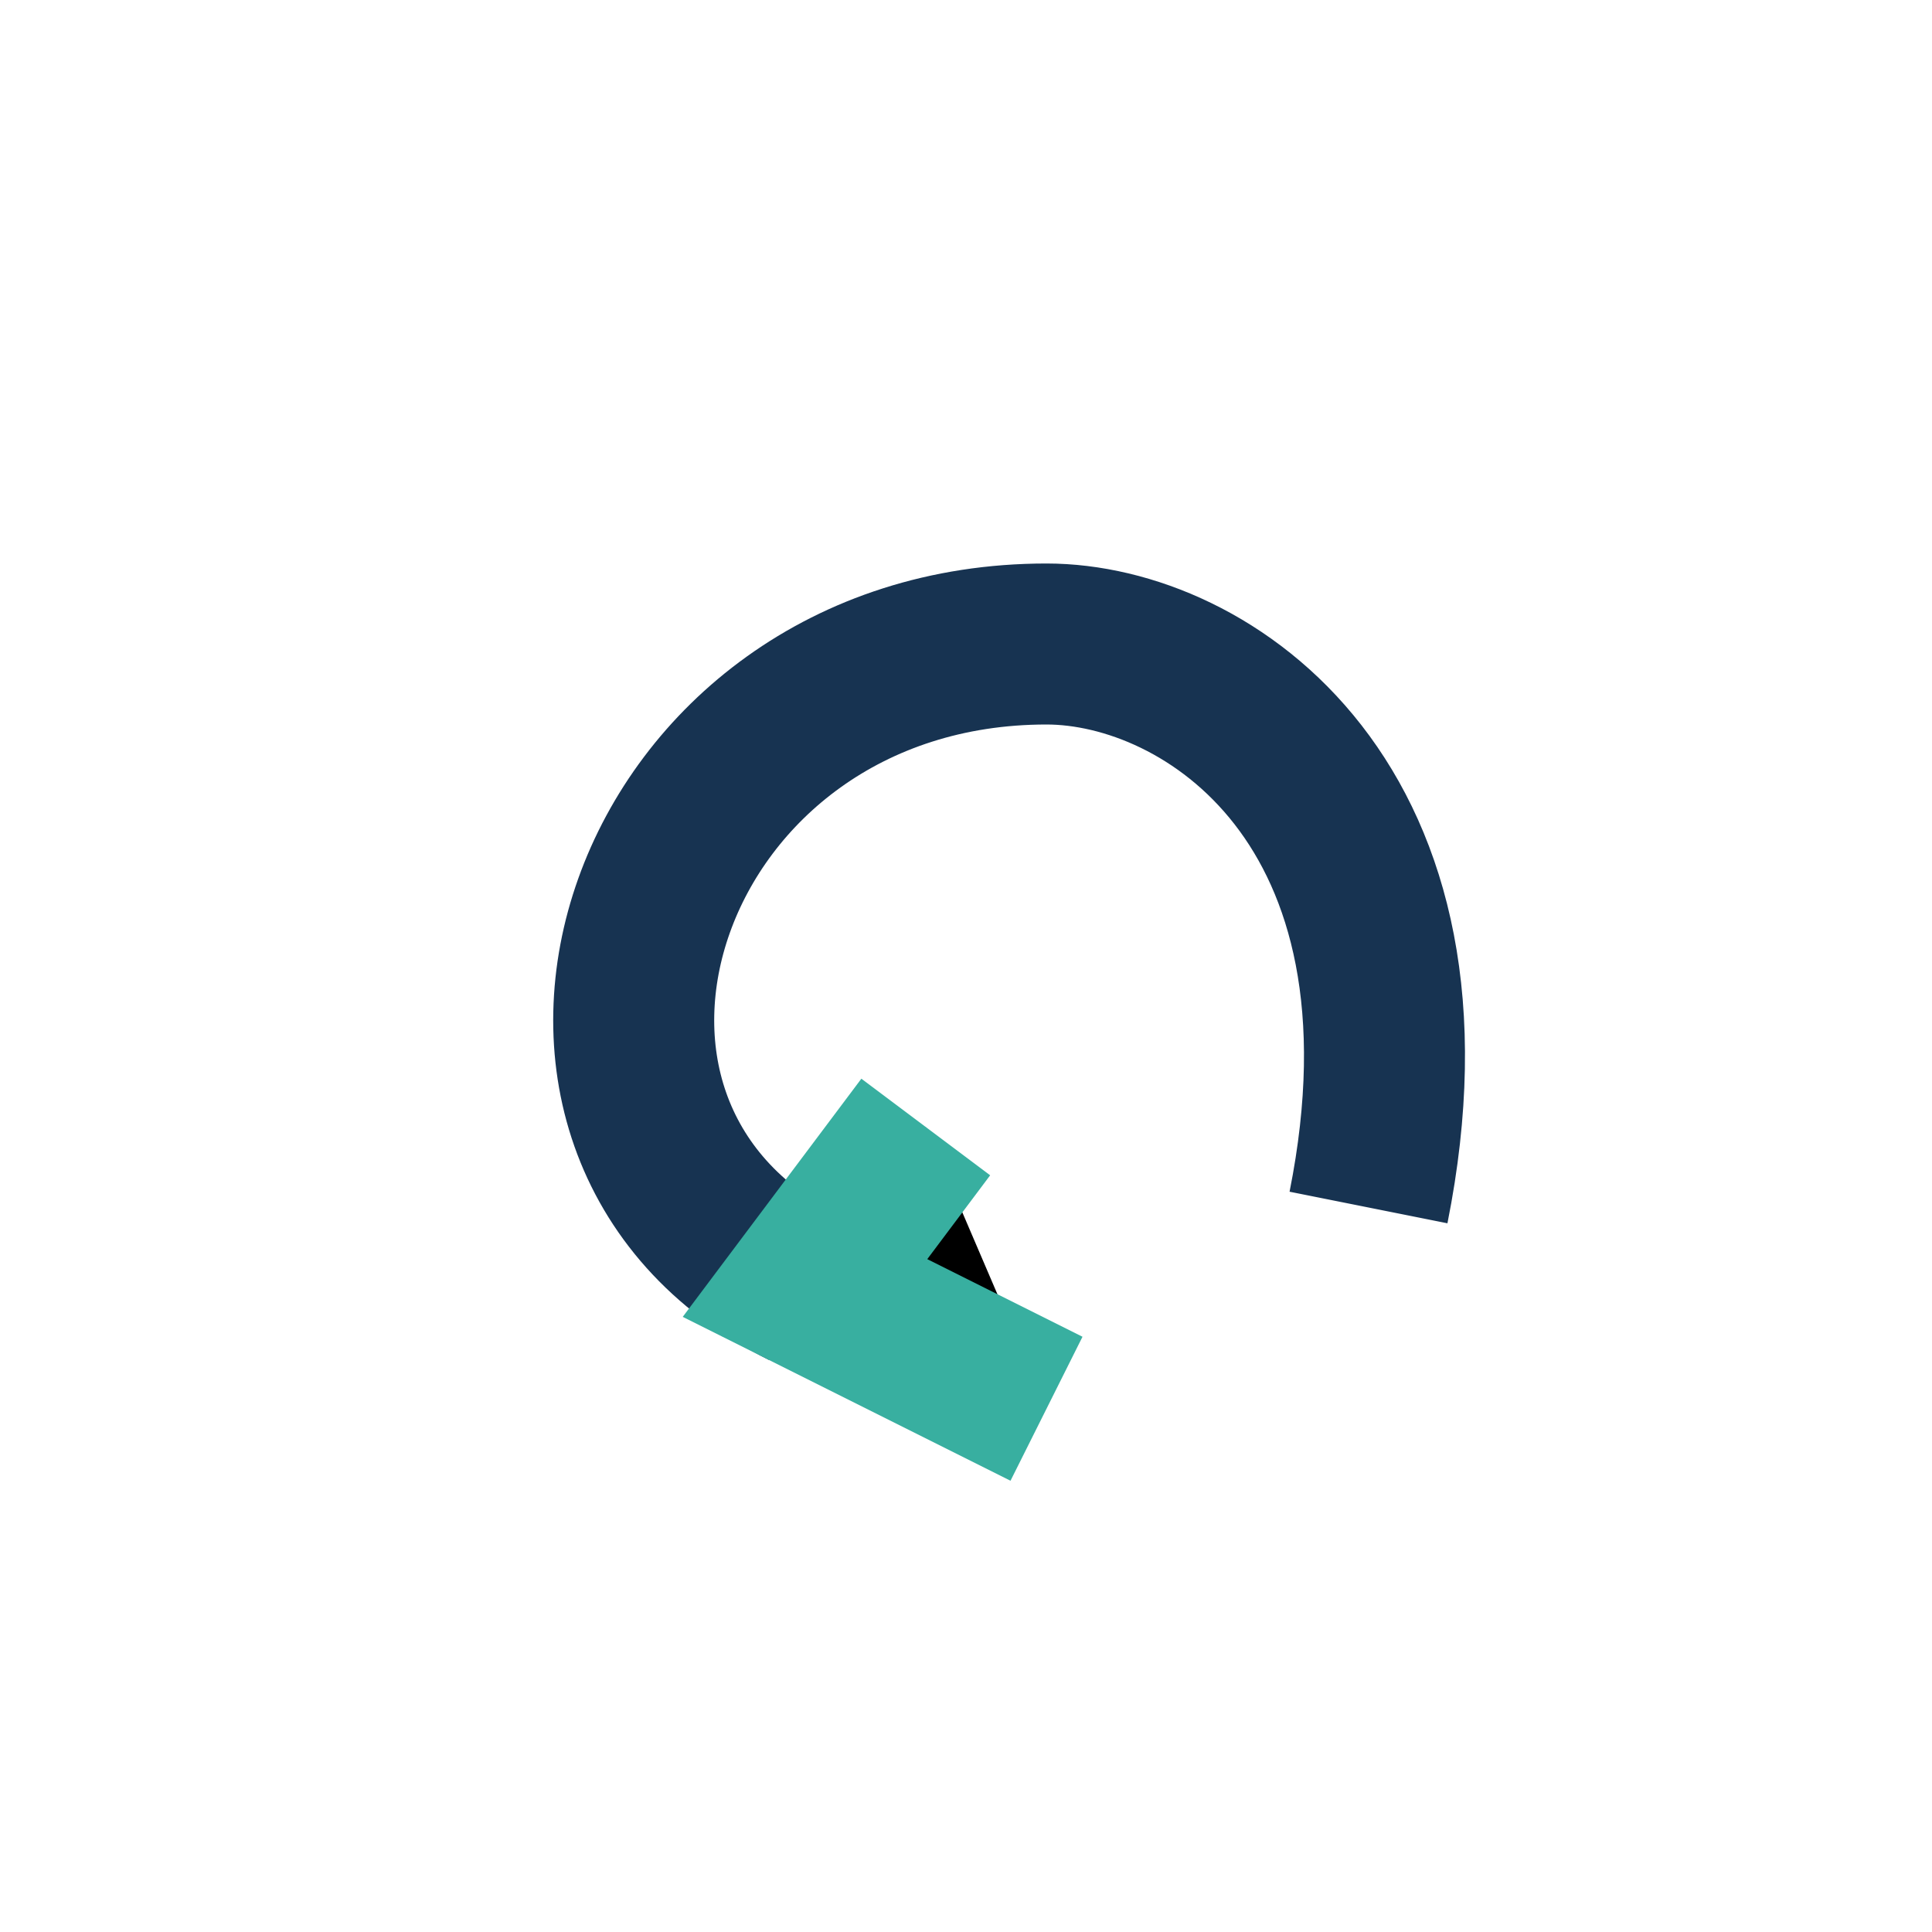 <?xml version="1.0" encoding="UTF-8"?>
<svg xmlns="http://www.w3.org/2000/svg" width="24" height="24"><path d="M10 16c-4-2-2-8 3-8 2 0 5 2 4 7" stroke="#173351" stroke-width="2" fill="none"/><path d="M13 17.5L10 16l1.5-2" stroke="#38AFA0" stroke-width="2"/></svg>